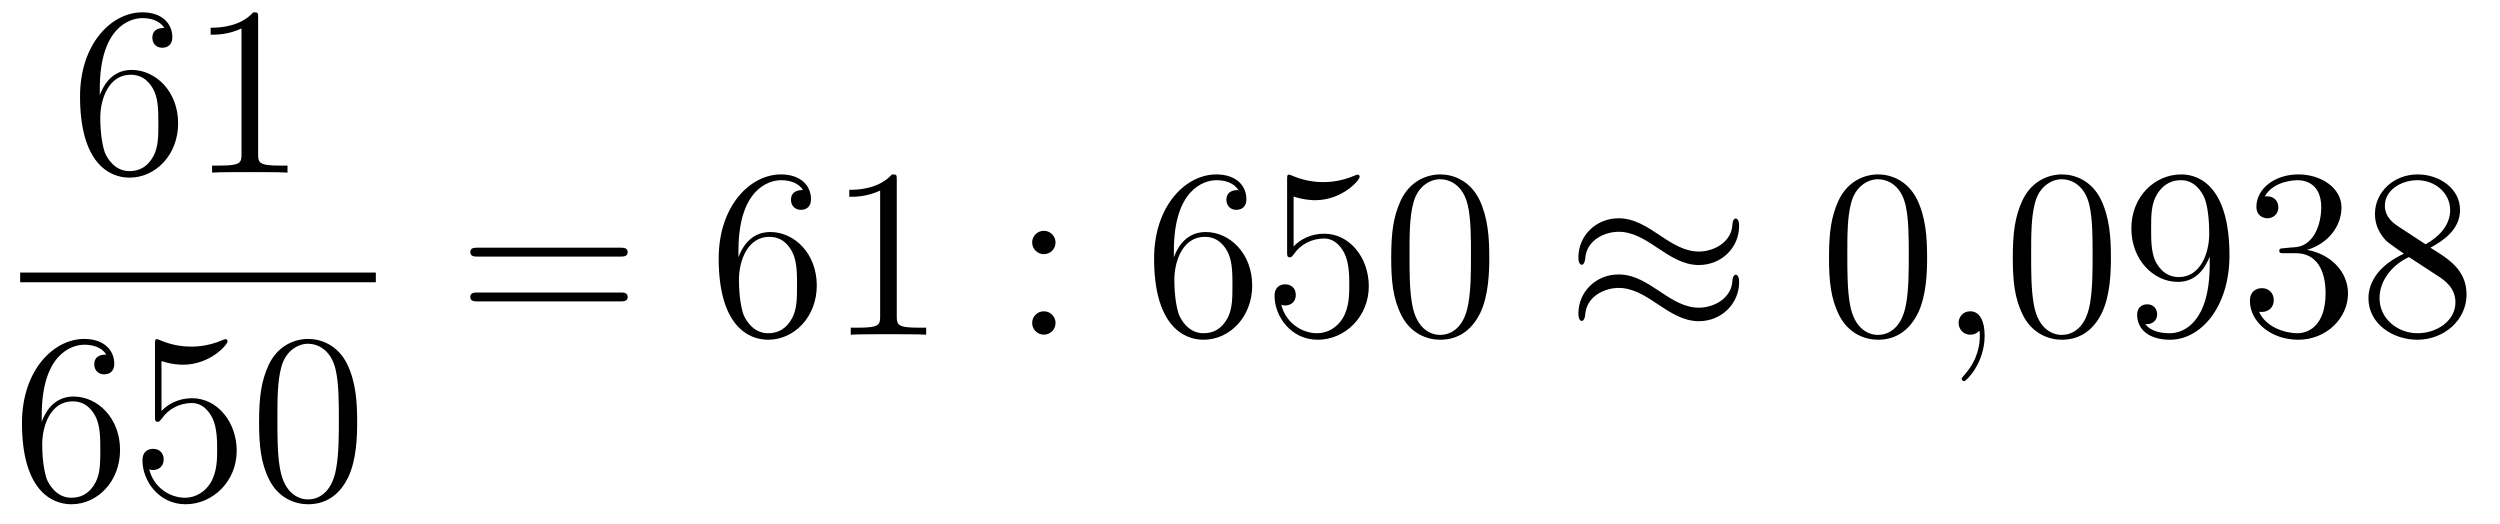 <?xml version='1.0'?>
<!-- This file was generated by dvisvgm 1.14.1 -->
<svg height='26pt' version='1.1' viewBox='0 -26 124 26' width='124pt' xmlns='http://www.w3.org/2000/svg' xmlns:xlink='http://www.w3.org/1999/xlink'>
<g id='page1'>
<g transform='matrix(1 0 0 1 -129 641)'>
<path d='M133.95 -662.6C133.95 -665.624 135.421 -666.102 136.066 -666.102C136.497 -666.102 136.927 -665.971 137.154 -665.613C137.011 -665.613 136.556 -665.613 136.556 -665.122C136.556 -664.859 136.736 -664.632 137.047 -664.632C137.345 -664.632 137.548 -664.812 137.548 -665.158C137.548 -665.78 137.094 -666.389 136.054 -666.389C134.548 -666.389 132.97 -664.848 132.97 -662.217C132.97 -658.93 134.405 -658.189 135.421 -658.189C136.724 -658.189 137.835 -659.325 137.835 -660.879C137.835 -662.468 136.724 -663.532 135.528 -663.532C134.464 -663.532 134.07 -662.612 133.95 -662.277V-662.6ZM135.421 -658.512C134.667 -658.512 134.309 -659.181 134.201 -659.432C134.094 -659.743 133.974 -660.329 133.974 -661.166C133.974 -662.11 134.405 -663.293 135.481 -663.293C136.138 -663.293 136.485 -662.851 136.664 -662.445C136.855 -662.002 136.855 -661.405 136.855 -660.891C136.855 -660.281 136.855 -659.743 136.628 -659.289C136.329 -658.715 135.899 -658.512 135.421 -658.512ZM141.803 -666.102C141.803 -666.378 141.803 -666.389 141.564 -666.389C141.277 -666.067 140.679 -665.624 139.448 -665.624V-665.278C139.723 -665.278 140.32 -665.278 140.978 -665.588V-659.36C140.978 -658.93 140.942 -658.787 139.89 -658.787H139.52V-658.44C139.842 -658.464 141.002 -658.464 141.396 -658.464C141.791 -658.464 142.938 -658.464 143.261 -658.44V-658.787H142.891C141.839 -658.787 141.803 -658.93 141.803 -659.36V-666.102Z' fill-rule='evenodd'/>
<path d='M130 -653H147.641V-653.481H130'/>
<path d='M131.07 -646.4C131.07 -649.424 132.541 -649.902 133.186 -649.902C133.617 -649.902 134.047 -649.771 134.274 -649.413C134.131 -649.413 133.676 -649.413 133.676 -648.922C133.676 -648.659 133.856 -648.432 134.167 -648.432C134.465 -648.432 134.668 -648.612 134.668 -648.958C134.668 -649.58 134.214 -650.189 133.174 -650.189C131.668 -650.189 130.09 -648.648 130.09 -646.017C130.09 -642.73 131.525 -641.989 132.541 -641.989C133.844 -641.989 134.955 -643.125 134.955 -644.679C134.955 -646.268 133.844 -647.332 132.648 -647.332C131.584 -647.332 131.19 -646.412 131.07 -646.077V-646.4ZM132.541 -642.312C131.787 -642.312 131.429 -642.981 131.321 -643.232C131.214 -643.543 131.094 -644.129 131.094 -644.966C131.094 -645.91 131.525 -647.093 132.601 -647.093C133.258 -647.093 133.605 -646.651 133.784 -646.245C133.975 -645.802 133.975 -645.205 133.975 -644.691C133.975 -644.081 133.975 -643.543 133.748 -643.089C133.449 -642.515 133.019 -642.312 132.541 -642.312ZM137.01 -649.09C137.524 -648.922 137.942 -648.91 138.074 -648.91C139.425 -648.91 140.286 -649.902 140.286 -650.07C140.286 -650.118 140.262 -650.178 140.19 -650.178C140.166 -650.178 140.142 -650.178 140.034 -650.13C139.365 -649.843 138.791 -649.807 138.481 -649.807C137.691 -649.807 137.13 -650.046 136.902 -650.142C136.819 -650.178 136.795 -650.178 136.783 -650.178C136.687 -650.178 136.687 -650.106 136.687 -649.914V-646.364C136.687 -646.149 136.687 -646.077 136.831 -646.077C136.891 -646.077 136.902 -646.089 137.022 -646.233C137.357 -646.723 137.919 -647.01 138.516 -647.01C139.15 -647.01 139.461 -646.424 139.556 -646.221C139.76 -645.754 139.771 -645.169 139.771 -644.714C139.771 -644.26 139.771 -643.579 139.437 -643.041C139.174 -642.611 138.707 -642.312 138.181 -642.312C137.392 -642.312 136.616 -642.85 136.4 -643.722C136.46 -643.698 136.532 -643.687 136.592 -643.687C136.795 -643.687 137.118 -643.806 137.118 -644.212C137.118 -644.547 136.891 -644.738 136.592 -644.738C136.377 -644.738 136.066 -644.631 136.066 -644.165C136.066 -643.148 136.879 -641.989 138.206 -641.989C139.556 -641.989 140.74 -643.125 140.74 -644.643C140.74 -646.065 139.783 -647.249 138.528 -647.249C137.847 -647.249 137.321 -646.95 137.01 -646.615V-649.09ZM146.715 -646.065C146.715 -647.058 146.655 -648.026 146.225 -648.934C145.735 -649.927 144.874 -650.189 144.289 -650.189C143.595 -650.189 142.746 -649.843 142.304 -648.851C141.969 -648.097 141.85 -647.356 141.85 -646.065C141.85 -644.906 141.934 -644.033 142.364 -643.184C142.83 -642.276 143.655 -641.989 144.277 -641.989C145.317 -641.989 145.914 -642.611 146.261 -643.304C146.691 -644.2 146.715 -645.372 146.715 -646.065ZM144.277 -642.228C143.894 -642.228 143.117 -642.443 142.89 -643.746C142.759 -644.463 142.759 -645.372 142.759 -646.209C142.759 -647.189 142.759 -648.073 142.95 -648.779C143.153 -649.58 143.763 -649.95 144.277 -649.95C144.731 -649.95 145.424 -649.675 145.651 -648.648C145.807 -647.966 145.807 -647.022 145.807 -646.209C145.807 -645.408 145.807 -644.499 145.675 -643.77C145.448 -642.455 144.695 -642.228 144.277 -642.228Z' fill-rule='evenodd'/>
<path d='M159.749 -654.273C159.916 -654.273 160.132 -654.273 160.132 -654.488C160.132 -654.715 159.928 -654.715 159.749 -654.715H152.708C152.541 -654.715 152.326 -654.715 152.326 -654.5C152.326 -654.273 152.529 -654.273 152.708 -654.273H159.749ZM159.749 -652.05C159.916 -652.05 160.132 -652.05 160.132 -652.265C160.132 -652.492 159.928 -652.492 159.749 -652.492H152.708C152.541 -652.492 152.326 -652.492 152.326 -652.277C152.326 -652.05 152.529 -652.05 152.708 -652.05H159.749Z' fill-rule='evenodd'/>
<path d='M165.627 -654.56C165.627 -657.584 167.098 -658.062 167.743 -658.062C168.174 -658.062 168.604 -657.931 168.831 -657.573C168.688 -657.573 168.233 -657.573 168.233 -657.082C168.233 -656.819 168.413 -656.592 168.724 -656.592C169.023 -656.592 169.226 -656.772 169.226 -657.118C169.226 -657.74 168.772 -658.349 167.732 -658.349C166.225 -658.349 164.647 -656.808 164.647 -654.177C164.647 -650.89 166.082 -650.149 167.098 -650.149C168.401 -650.149 169.512 -651.285 169.512 -652.839C169.512 -654.428 168.401 -655.492 167.206 -655.492C166.142 -655.492 165.747 -654.572 165.627 -654.237V-654.56ZM167.098 -650.472C166.345 -650.472 165.986 -651.141 165.878 -651.392C165.771 -651.703 165.652 -652.289 165.652 -653.126C165.652 -654.07 166.082 -655.253 167.158 -655.253C167.815 -655.253 168.162 -654.811 168.341 -654.405C168.533 -653.962 168.533 -653.365 168.533 -652.851C168.533 -652.241 168.533 -651.703 168.305 -651.249C168.006 -650.675 167.576 -650.472 167.098 -650.472ZM173.48 -658.062C173.48 -658.338 173.48 -658.349 173.241 -658.349C172.954 -658.027 172.356 -657.584 171.125 -657.584V-657.238C171.4 -657.238 171.997 -657.238 172.655 -657.548V-651.32C172.655 -650.89 172.619 -650.747 171.567 -650.747H171.197V-650.4C171.519 -650.424 172.679 -650.424 173.073 -650.424C173.468 -650.424 174.616 -650.424 174.938 -650.4V-650.747H174.568C173.516 -650.747 173.48 -650.89 173.48 -651.32V-658.062Z' fill-rule='evenodd'/>
<path d='M181.355 -654.978C181.355 -655.301 181.08 -655.552 180.781 -655.552C180.434 -655.552 180.195 -655.277 180.195 -654.978C180.195 -654.62 180.494 -654.393 180.769 -654.393C181.092 -654.393 181.355 -654.644 181.355 -654.978ZM181.355 -650.986C181.355 -651.308 181.08 -651.56 180.781 -651.56C180.434 -651.56 180.195 -651.285 180.195 -650.986C180.195 -650.627 180.494 -650.4 180.769 -650.4C181.092 -650.4 181.355 -650.651 181.355 -650.986Z' fill-rule='evenodd'/>
<path d='M187.224 -654.56C187.224 -657.584 188.694 -658.062 189.339 -658.062C189.77 -658.062 190.2 -657.931 190.427 -657.573C190.284 -657.573 189.83 -657.573 189.83 -657.082C189.83 -656.819 190.009 -656.592 190.32 -656.592C190.619 -656.592 190.822 -656.772 190.822 -657.118C190.822 -657.74 190.368 -658.349 189.328 -658.349C187.821 -658.349 186.243 -656.808 186.243 -654.177C186.243 -650.89 187.678 -650.149 188.694 -650.149C189.997 -650.149 191.109 -651.285 191.109 -652.839C191.109 -654.428 189.997 -655.492 188.802 -655.492C187.738 -655.492 187.343 -654.572 187.224 -654.237V-654.56ZM188.694 -650.472C187.941 -650.472 187.582 -651.141 187.475 -651.392C187.367 -651.703 187.248 -652.289 187.248 -653.126C187.248 -654.07 187.678 -655.253 188.754 -655.253C189.411 -655.253 189.758 -654.811 189.937 -654.405C190.129 -653.962 190.129 -653.365 190.129 -652.851C190.129 -652.241 190.129 -651.703 189.901 -651.249C189.602 -650.675 189.172 -650.472 188.694 -650.472ZM193.163 -657.25C193.678 -657.082 194.095 -657.07 194.227 -657.07C195.578 -657.07 196.439 -658.062 196.439 -658.23C196.439 -658.278 196.415 -658.338 196.343 -658.338C196.319 -658.338 196.295 -658.338 196.188 -658.29C195.518 -658.003 194.945 -657.967 194.634 -657.967C193.844 -657.967 193.283 -658.206 193.056 -658.302C192.972 -658.338 192.948 -658.338 192.936 -658.338C192.841 -658.338 192.841 -658.266 192.841 -658.074V-654.524C192.841 -654.309 192.841 -654.237 192.984 -654.237C193.044 -654.237 193.056 -654.249 193.175 -654.393C193.51 -654.883 194.072 -655.17 194.67 -655.17C195.304 -655.17 195.614 -654.584 195.709 -654.381C195.913 -653.914 195.925 -653.329 195.925 -652.874C195.925 -652.42 195.925 -651.739 195.59 -651.201C195.326 -650.771 194.861 -650.472 194.335 -650.472C193.546 -650.472 192.769 -651.01 192.553 -651.882C192.613 -651.858 192.685 -651.847 192.745 -651.847C192.948 -651.847 193.271 -651.966 193.271 -652.372C193.271 -652.707 193.044 -652.898 192.745 -652.898C192.529 -652.898 192.218 -652.791 192.218 -652.325C192.218 -651.308 193.032 -650.149 194.359 -650.149C195.709 -650.149 196.892 -651.285 196.892 -652.803C196.892 -654.225 195.937 -655.409 194.682 -655.409C194 -655.409 193.474 -655.11 193.163 -654.775V-657.25ZM202.868 -654.225C202.868 -655.218 202.808 -656.186 202.379 -657.094C201.888 -658.087 201.028 -658.349 200.442 -658.349C199.748 -658.349 198.9 -658.003 198.457 -657.011C198.122 -656.257 198.004 -655.516 198.004 -654.225C198.004 -653.066 198.086 -652.193 198.517 -651.344C198.984 -650.436 199.808 -650.149 200.43 -650.149C201.47 -650.149 202.068 -650.771 202.415 -651.464C202.844 -652.36 202.868 -653.532 202.868 -654.225ZM200.43 -650.388C200.047 -650.388 199.271 -650.603 199.043 -651.906C198.912 -652.623 198.912 -653.532 198.912 -654.369C198.912 -655.349 198.912 -656.233 199.103 -656.939C199.307 -657.74 199.916 -658.11 200.43 -658.11C200.884 -658.11 201.577 -657.835 201.805 -656.808C201.96 -656.126 201.96 -655.182 201.96 -654.369C201.96 -653.568 201.96 -652.659 201.828 -651.93C201.601 -650.615 200.849 -650.388 200.43 -650.388Z' fill-rule='evenodd'/>
<path d='M215.261 -655.803C215.261 -656.054 215.177 -656.162 215.094 -656.162C215.046 -656.162 214.938 -656.114 214.926 -655.839C214.878 -655.014 214.042 -654.524 213.264 -654.524C212.572 -654.524 211.974 -654.895 211.352 -655.313C210.707 -655.743 210.061 -656.174 209.284 -656.174C208.172 -656.174 207.288 -655.325 207.288 -654.225C207.288 -653.962 207.383 -653.867 207.455 -653.867C207.575 -653.867 207.622 -654.094 207.622 -654.142C207.682 -655.146 208.662 -655.504 209.284 -655.504C209.977 -655.504 210.575 -655.134 211.196 -654.715C211.842 -654.285 212.488 -653.855 213.264 -653.855C214.376 -653.855 215.261 -654.703 215.261 -655.803ZM215.261 -653.006C215.261 -653.353 215.118 -653.377 215.094 -653.377C215.046 -653.377 214.938 -653.317 214.926 -653.054C214.878 -652.229 214.042 -651.739 213.264 -651.739C212.572 -651.739 211.974 -652.109 211.352 -652.528C210.707 -652.958 210.061 -653.388 209.284 -653.388C208.172 -653.388 207.288 -652.54 207.288 -651.44C207.288 -651.177 207.383 -651.081 207.455 -651.081C207.575 -651.081 207.622 -651.308 207.622 -651.356C207.682 -652.36 208.662 -652.719 209.284 -652.719C209.977 -652.719 210.575 -652.348 211.196 -651.93C211.842 -651.5 212.488 -651.069 213.264 -651.069C214.4 -651.069 215.261 -651.954 215.261 -653.006Z' fill-rule='evenodd'/>
<path d='M224.584 -654.225C224.584 -655.218 224.524 -656.186 224.094 -657.094C223.603 -658.087 222.743 -658.349 222.157 -658.349C221.464 -658.349 220.615 -658.003 220.172 -657.011C219.838 -656.257 219.719 -655.516 219.719 -654.225C219.719 -653.066 219.802 -652.193 220.232 -651.344C220.698 -650.436 221.524 -650.149 222.145 -650.149C223.186 -650.149 223.783 -650.771 224.13 -651.464C224.56 -652.36 224.584 -653.532 224.584 -654.225ZM222.145 -650.388C221.762 -650.388 220.986 -650.603 220.758 -651.906C220.627 -652.623 220.627 -653.532 220.627 -654.369C220.627 -655.349 220.627 -656.233 220.818 -656.939C221.022 -657.74 221.632 -658.11 222.145 -658.11C222.599 -658.11 223.292 -657.835 223.52 -656.808C223.675 -656.126 223.675 -655.182 223.675 -654.369C223.675 -653.568 223.675 -652.659 223.543 -651.93C223.316 -650.615 222.564 -650.388 222.145 -650.388Z' fill-rule='evenodd'/>
<path d='M227.438 -650.352C227.438 -651.046 227.212 -651.56 226.721 -651.56C226.338 -651.56 226.147 -651.249 226.147 -650.986C226.147 -650.723 226.326 -650.4 226.733 -650.4C226.889 -650.4 227.02 -650.448 227.128 -650.555C227.152 -650.579 227.164 -650.579 227.176 -650.579C227.2 -650.579 227.2 -650.412 227.2 -650.352C227.2 -649.958 227.128 -649.181 226.434 -648.404C226.302 -648.26 226.302 -648.236 226.302 -648.213C226.302 -648.153 226.362 -648.093 226.422 -648.093C226.518 -648.093 227.438 -648.978 227.438 -650.352Z' fill-rule='evenodd'/>
<path d='M233.701 -654.225C233.701 -655.218 233.641 -656.186 233.21 -657.094C232.721 -658.087 231.86 -658.349 231.275 -658.349C230.581 -658.349 229.732 -658.003 229.29 -657.011C228.955 -656.257 228.835 -655.516 228.835 -654.225C228.835 -653.066 228.919 -652.193 229.35 -651.344C229.816 -650.436 230.641 -650.149 231.263 -650.149C232.302 -650.149 232.9 -650.771 233.246 -651.464C233.677 -652.36 233.701 -653.532 233.701 -654.225ZM231.263 -650.388C230.88 -650.388 230.102 -650.603 229.876 -651.906C229.745 -652.623 229.745 -653.532 229.745 -654.369C229.745 -655.349 229.745 -656.233 229.936 -656.939C230.138 -657.74 230.748 -658.11 231.263 -658.11C231.716 -658.11 232.41 -657.835 232.637 -656.808C232.793 -656.126 232.793 -655.182 232.793 -654.369C232.793 -653.568 232.793 -652.659 232.661 -651.93C232.434 -650.615 231.68 -650.388 231.263 -650.388ZM238.601 -653.879C238.601 -651.057 237.346 -650.472 236.628 -650.472C236.341 -650.472 235.708 -650.508 235.409 -650.926H235.481C235.564 -650.902 235.994 -650.974 235.994 -651.416C235.994 -651.679 235.816 -651.906 235.505 -651.906C235.194 -651.906 235.002 -651.703 235.002 -651.392C235.002 -650.651 235.6 -650.149 236.64 -650.149C238.134 -650.149 239.581 -651.739 239.581 -654.333C239.581 -657.548 238.242 -658.349 237.19 -658.349C235.876 -658.349 234.715 -657.25 234.715 -655.672C234.715 -654.094 235.828 -653.018 237.023 -653.018C237.907 -653.018 238.362 -653.663 238.601 -654.273V-653.879ZM237.071 -653.257C236.317 -653.257 235.994 -653.867 235.886 -654.094C235.696 -654.548 235.696 -655.122 235.696 -655.66C235.696 -656.329 235.696 -656.903 236.006 -657.393C236.221 -657.716 236.544 -658.062 237.19 -658.062C237.871 -658.062 238.218 -657.465 238.338 -657.19C238.577 -656.604 238.577 -655.588 238.577 -655.409C238.577 -654.405 238.122 -653.257 237.071 -653.257ZM242.305 -654.692C242.101 -654.68 242.053 -654.667 242.053 -654.56C242.053 -654.441 242.113 -654.441 242.329 -654.441H242.879C243.895 -654.441 244.349 -653.604 244.349 -652.456C244.349 -650.89 243.536 -650.472 242.951 -650.472C242.376 -650.472 241.397 -650.747 241.05 -651.536C241.432 -651.476 241.778 -651.691 241.778 -652.121C241.778 -652.468 241.528 -652.707 241.193 -652.707C240.906 -652.707 240.595 -652.54 240.595 -652.086C240.595 -651.022 241.66 -650.149 242.987 -650.149C244.409 -650.149 245.461 -651.237 245.461 -652.444C245.461 -653.544 244.577 -654.405 243.428 -654.608C244.469 -654.907 245.138 -655.779 245.138 -656.712C245.138 -657.656 244.158 -658.349 242.998 -658.349C241.802 -658.349 240.918 -657.62 240.918 -656.748C240.918 -656.269 241.289 -656.174 241.468 -656.174C241.72 -656.174 242.006 -656.353 242.006 -656.712C242.006 -657.094 241.72 -657.262 241.457 -657.262C241.385 -657.262 241.361 -657.262 241.325 -657.25C241.778 -658.062 242.903 -658.062 242.962 -658.062C243.356 -658.062 244.134 -657.883 244.134 -656.712C244.134 -656.485 244.098 -655.815 243.751 -655.301C243.392 -654.775 242.987 -654.739 242.664 -654.727L242.305 -654.692ZM249.547 -654.715C250.145 -655.038 251.018 -655.588 251.018 -656.592C251.018 -657.632 250.014 -658.349 248.914 -658.349C247.73 -658.349 246.798 -657.477 246.798 -656.389C246.798 -655.983 246.918 -655.576 247.253 -655.17C247.384 -655.014 247.396 -655.002 248.233 -654.417C247.073 -653.879 246.475 -653.078 246.475 -652.205C246.475 -650.938 247.682 -650.149 248.902 -650.149C250.229 -650.149 251.34 -651.129 251.34 -652.384C251.34 -653.604 250.48 -654.142 249.547 -654.715ZM247.922 -655.791C247.766 -655.899 247.289 -656.21 247.289 -656.795C247.289 -657.573 248.101 -658.062 248.902 -658.062C249.763 -658.062 250.528 -657.441 250.528 -656.58C250.528 -655.851 250.002 -655.265 249.308 -654.883L247.922 -655.791ZM248.484 -654.249L249.93 -653.305C250.241 -653.102 250.79 -652.731 250.79 -652.002C250.79 -651.093 249.87 -650.472 248.914 -650.472C247.897 -650.472 247.025 -651.213 247.025 -652.205C247.025 -653.137 247.706 -653.891 248.484 -654.249Z' fill-rule='evenodd'/>
</g>
</g>
</svg>
